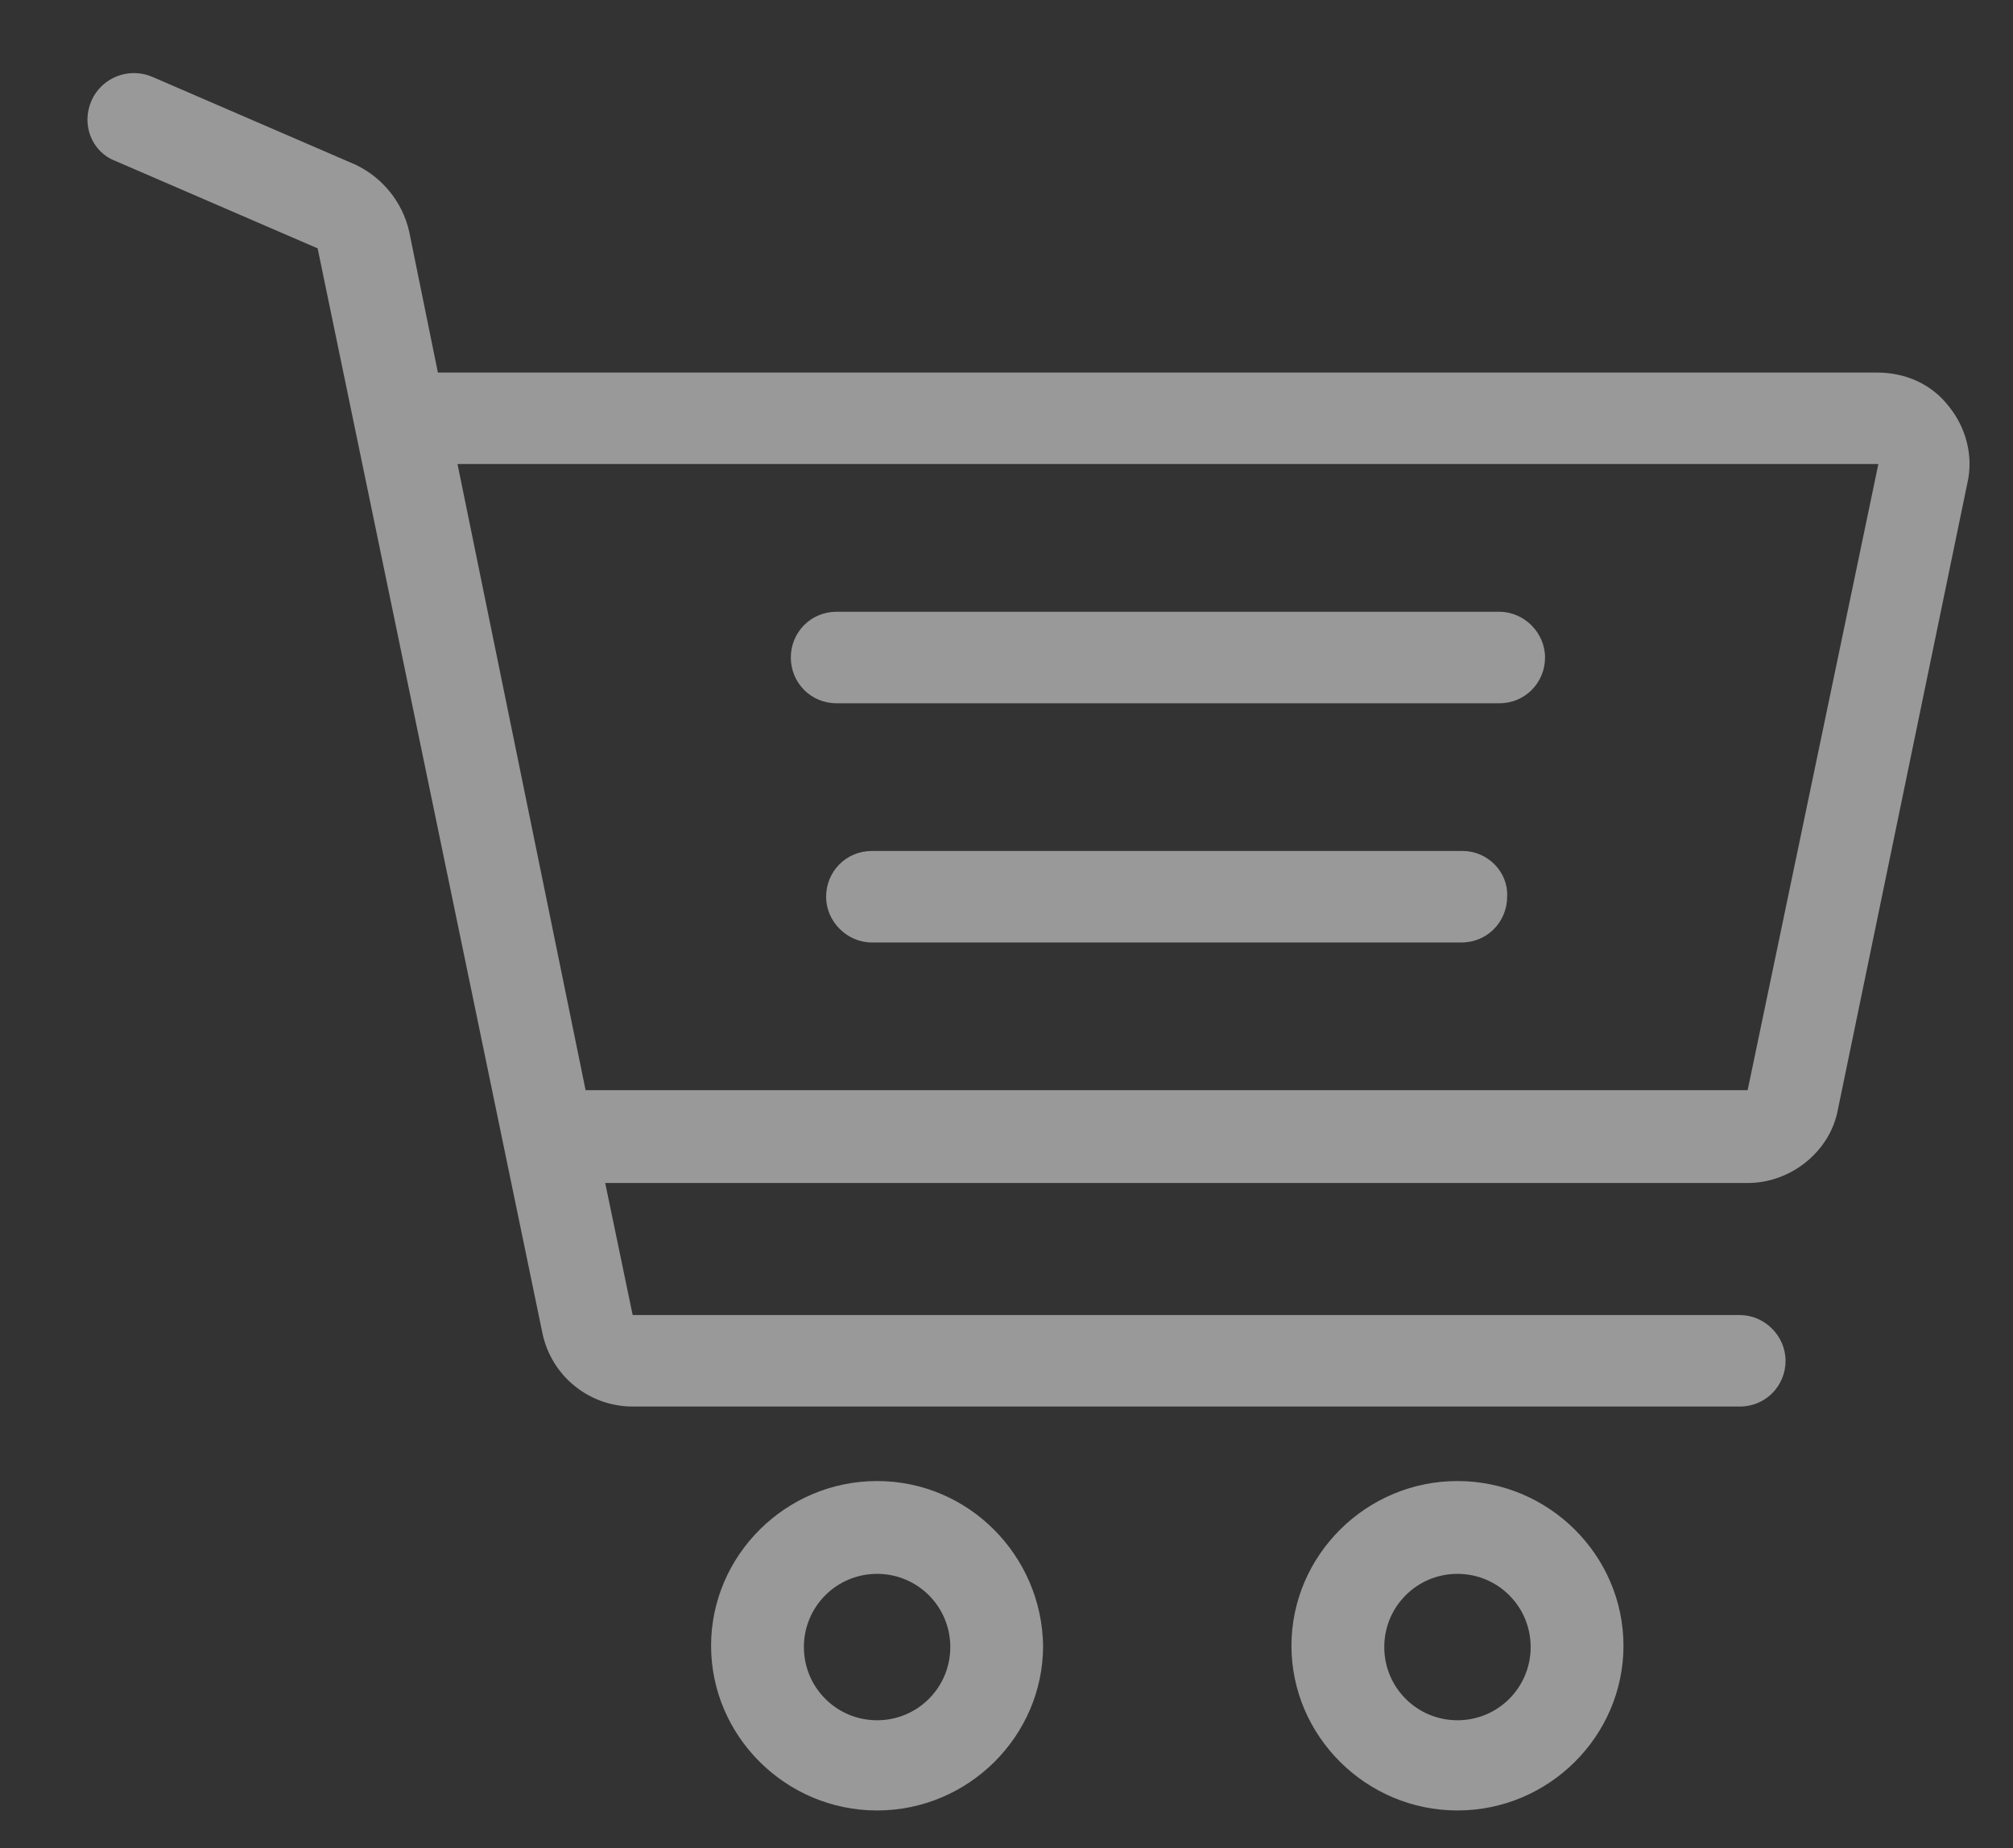 <?xml version="1.0" encoding="utf-8"?>
<!-- Generator: Adobe Illustrator 22.1.0, SVG Export Plug-In . SVG Version: 6.00 Build 0)  -->
<svg version="1.1" id="Layer_1" xmlns="http://www.w3.org/2000/svg" xmlns:xlink="http://www.w3.org/1999/xlink" x="0px" y="0px"
	 viewBox="0 0 154 141.4" style="enable-background:new 0 0 154 141.4;" xml:space="preserve">
<rect x="0" y="0" width="154" height="141.4" fill="#333333" stroke="none"/>
<style type="text/css">
	.st0{opacity:0.5;}
	.st1{fill-rule:evenodd;clip-rule:evenodd;fill:#FFFFFF;}
</style>
<g id="Shape_1" class="st0">
	<path class="st1" d="M67.1,113.3c-7,0-12.7,5.7-12.7,12.6s5.7,12.6,12.7,12.6c7,0,12.7-5.7,12.7-12.6
		C79.7,119,74.1,113.3,67.1,113.3z M67.1,131.6c-3.1,0-5.6-2.5-5.6-5.6c0-3.1,2.5-5.6,5.6-5.6c3.1,0,5.6,2.5,5.6,5.6
		C72.7,129.1,70.2,131.6,67.1,131.6z M111.5,113.3c-7,0-12.7,5.7-12.7,12.6s5.7,12.6,12.7,12.6c7,0,12.7-5.7,12.7-12.6
		C124.2,119,118.5,113.3,111.5,113.3z M111.5,131.6c-3.1,0-5.6-2.5-5.6-5.6c0-3.1,2.5-5.6,5.6-5.6c3.1,0,5.6,2.5,5.6,5.6
		C117.1,129.1,114.6,131.6,111.5,131.6z M64,53.8h50.7c2,0,3.5-1.6,3.5-3.5c0-1.9-1.6-3.5-3.5-3.5H64c-2,0-3.5,1.6-3.5,3.5
		S62,53.8,64,53.8z M111.9,65.1H66.7c-2,0-3.5,1.6-3.5,3.5s1.6,3.5,3.5,3.5h45.1c2,0,3.5-1.6,3.5-3.5
		C115.4,66.7,113.8,65.1,111.9,65.1z M149.1,31.1c-1.3-1.7-3.3-2.6-5.5-2.6H33.5l-2.2-10.8c-0.5-2.2-2-4.1-4.1-5.1L11.7,5.9
		C9.9,5.1,7.8,5.9,7,7.7c-0.8,1.8,0,3.9,1.8,4.6l15.5,6.7L41.5,102c0.7,3.3,3.6,5.6,6.9,5.6h84.7c2,0,3.5-1.6,3.5-3.5
		s-1.6-3.5-3.5-3.5H48.4l-2.1-10.1h87.4c3.3,0,6.3-2.4,6.9-5.6l9.9-47.9C151,34.9,150.4,32.7,149.1,31.1z M133.7,83.4H44.8L35,35.5
		l108.7,0L133.7,83.4z"/>
</g>
</svg>
